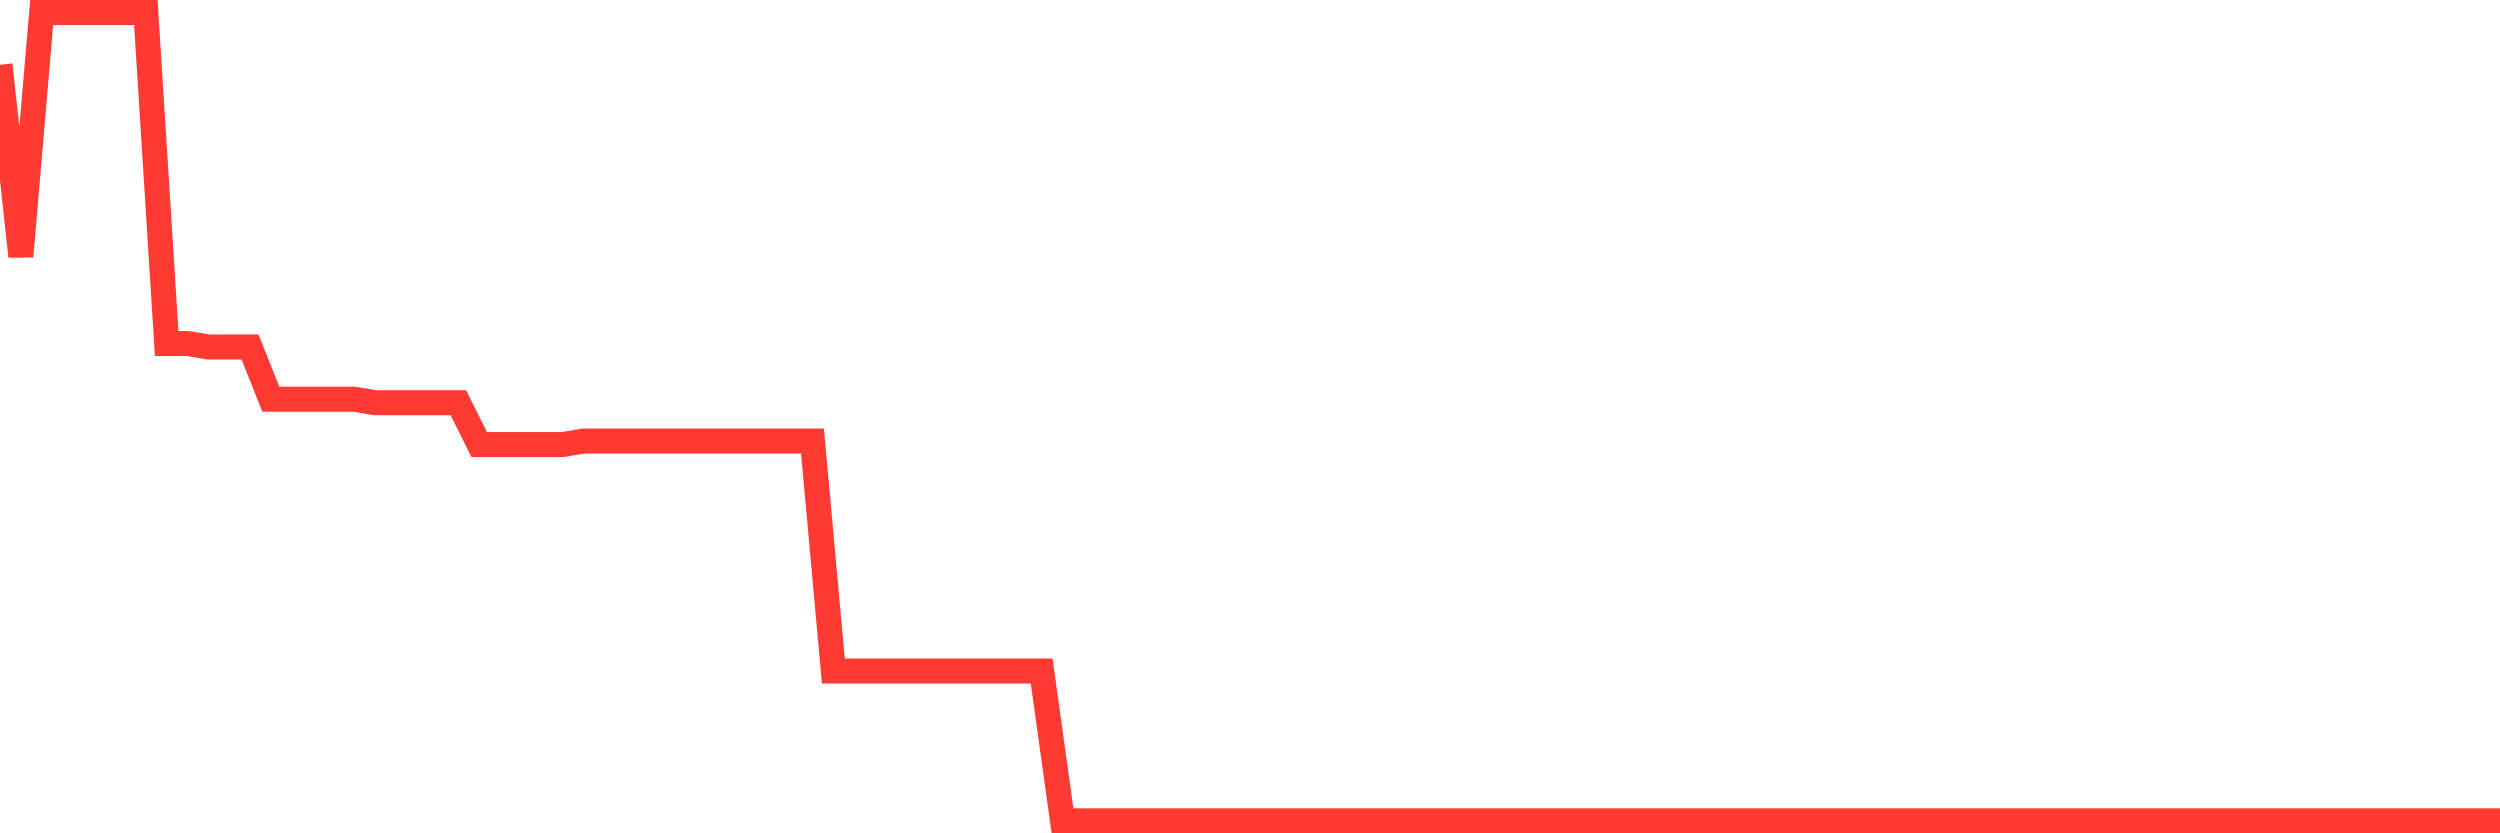 <svg
  xmlns="http://www.w3.org/2000/svg"
  xmlns:xlink="http://www.w3.org/1999/xlink"
  width="120"
  height="40"
  viewBox="0 0 120 40"
  preserveAspectRatio="none"
>
  <polyline
    points="0,3.109 1,12.307 2,0.6 3,0.6 4,0.6 5,0.6 6,0.6 7,0.6 8,16.488 9,16.488 10,16.655 11,16.655 12,16.655 13,19.164 14,19.164 15,19.164 16,19.164 17,19.164 18,19.331 19,19.331 20,19.331 21,19.331 22,19.331 23,21.338 24,21.338 25,21.338 26,21.338 27,21.338 28,21.171 29,21.171 30,21.171 31,21.171 32,21.171 33,21.171 34,21.171 35,21.171 36,21.171 37,21.171 38,21.171 39,21.171 40,32.209 41,32.209 42,32.209 43,32.209 44,32.209 45,32.209 46,32.209 47,32.209 48,32.209 49,32.209 50,32.209 51,39.4 52,39.4 53,39.4 54,39.4 55,39.4 56,39.4 57,39.4 58,39.4 59,39.4 60,39.4 61,39.4 62,39.4 63,39.4 64,39.4 65,39.4 66,39.4 67,39.4 68,39.4 69,39.4 70,39.4 71,39.4 72,39.4 73,39.4 74,39.4 75,39.4 76,39.4 77,39.4 78,39.4 79,39.4 80,39.4 81,39.4 82,39.4 83,39.4 84,39.4 85,39.4 86,39.4 87,39.4 88,39.4 89,39.4 90,39.4 91,39.4 92,39.4 93,39.4 94,39.4 95,39.4 96,39.4 97,39.4 98,39.4 99,39.4 100,39.4 101,39.4 102,39.4 103,39.4 104,39.4 105,39.4 106,39.4 107,39.4 108,39.4 109,39.4 110,39.4 111,39.4 112,39.4 113,39.4 114,39.4 115,39.4 116,39.4 117,39.4 118,39.4 119,39.4 120,39.4"
    fill="none"
    stroke="#ff3a33"
    stroke-width="1.2"
  >
  </polyline>
</svg>
